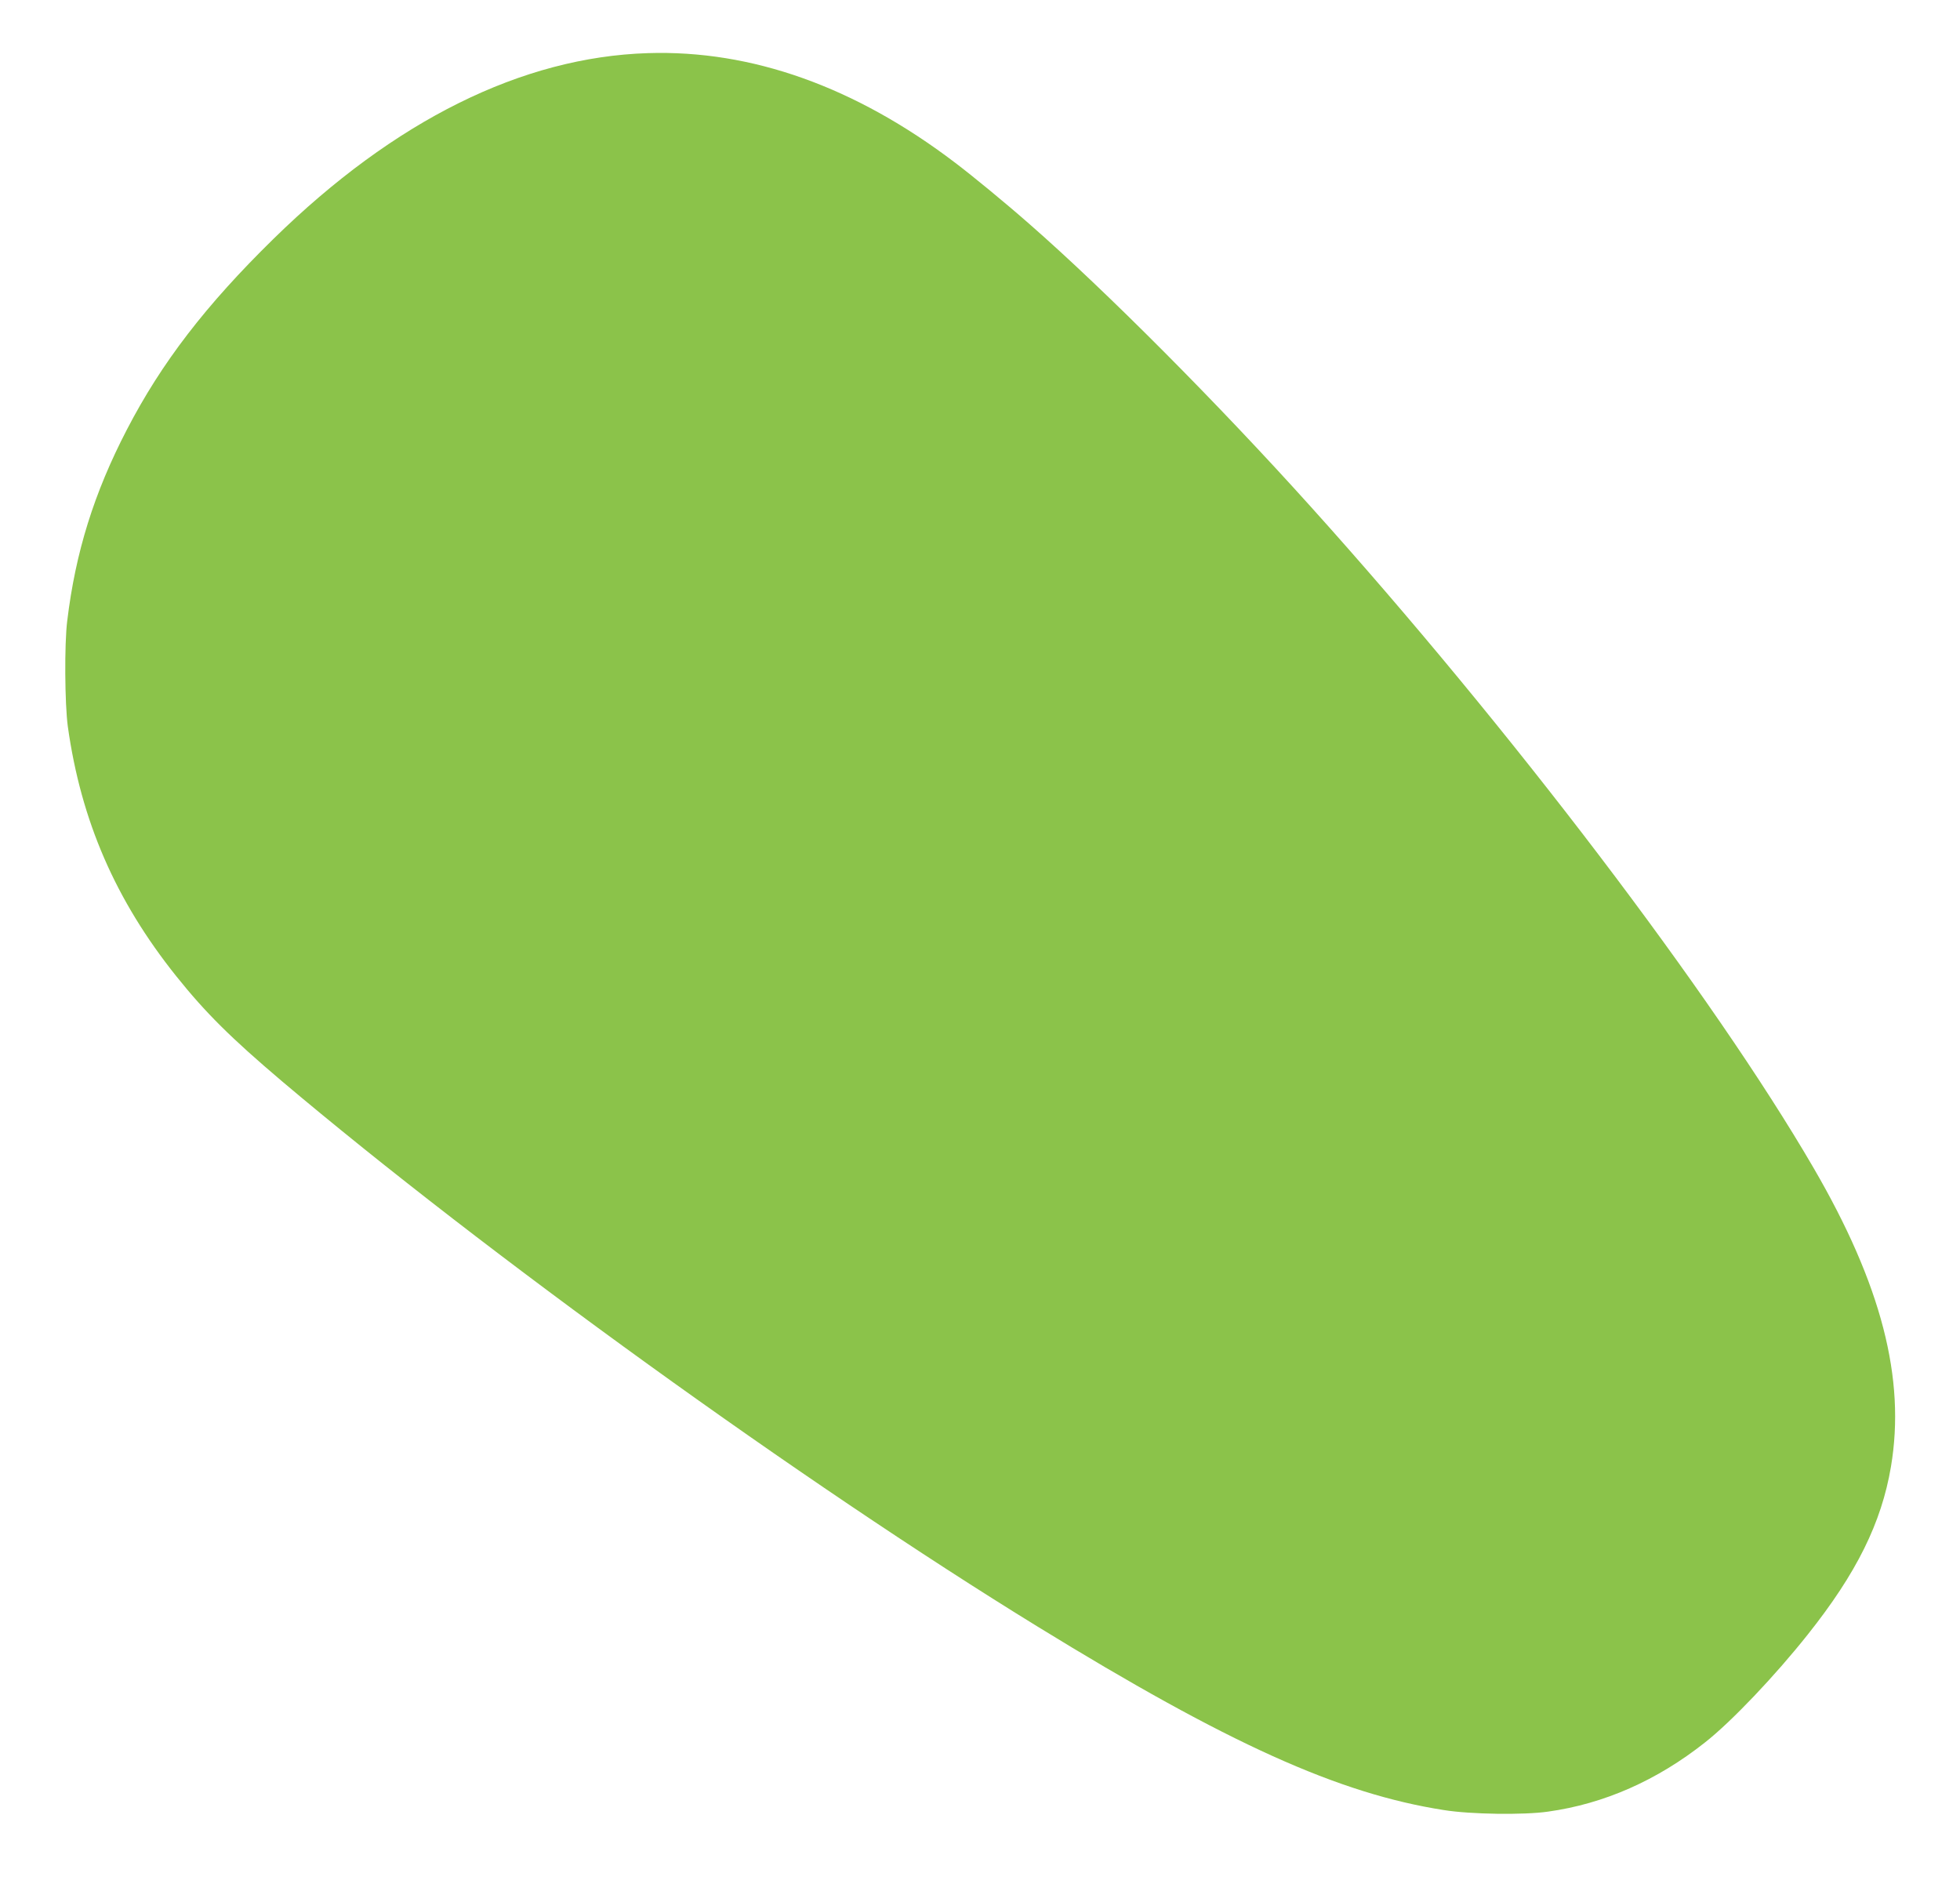 <?xml version="1.0" standalone="no"?>
<!DOCTYPE svg PUBLIC "-//W3C//DTD SVG 20010904//EN"
 "http://www.w3.org/TR/2001/REC-SVG-20010904/DTD/svg10.dtd">
<svg version="1.0" xmlns="http://www.w3.org/2000/svg"
 width="1280pt" height="1235pt" viewBox="0 0 1280 1235"
 preserveAspectRatio="xMidYMid meet">
<g transform="translate(0,1235) scale(0.1,-0.1)"
fill="#8bc34a" stroke="none">
<path d="M4230 12003 c-821 -26 -1654 -439 -2444 -1213 -443 -434 -731 -809
-957 -1245 -215 -414 -336 -802 -390 -1250 -19 -151 -16 -545 4 -690 86 -615
312 -1135 708 -1630 192 -240 358 -404 689 -685 1330 -1124 3402 -2620 4935
-3562 1246 -766 1968 -1092 2655 -1199 174 -28 522 -33 680 -10 366 51 712
204 1025 452 172 135 459 437 672 706 318 400 480 728 542 1094 97 575 -62
1190 -506 1953 -656 1128 -1986 2877 -3282 4316 -609 677 -1341 1412 -1836
1845 -158 139 -371 314 -487 402 -652 496 -1329 738 -2008 716z"/>
</g>
</svg>
